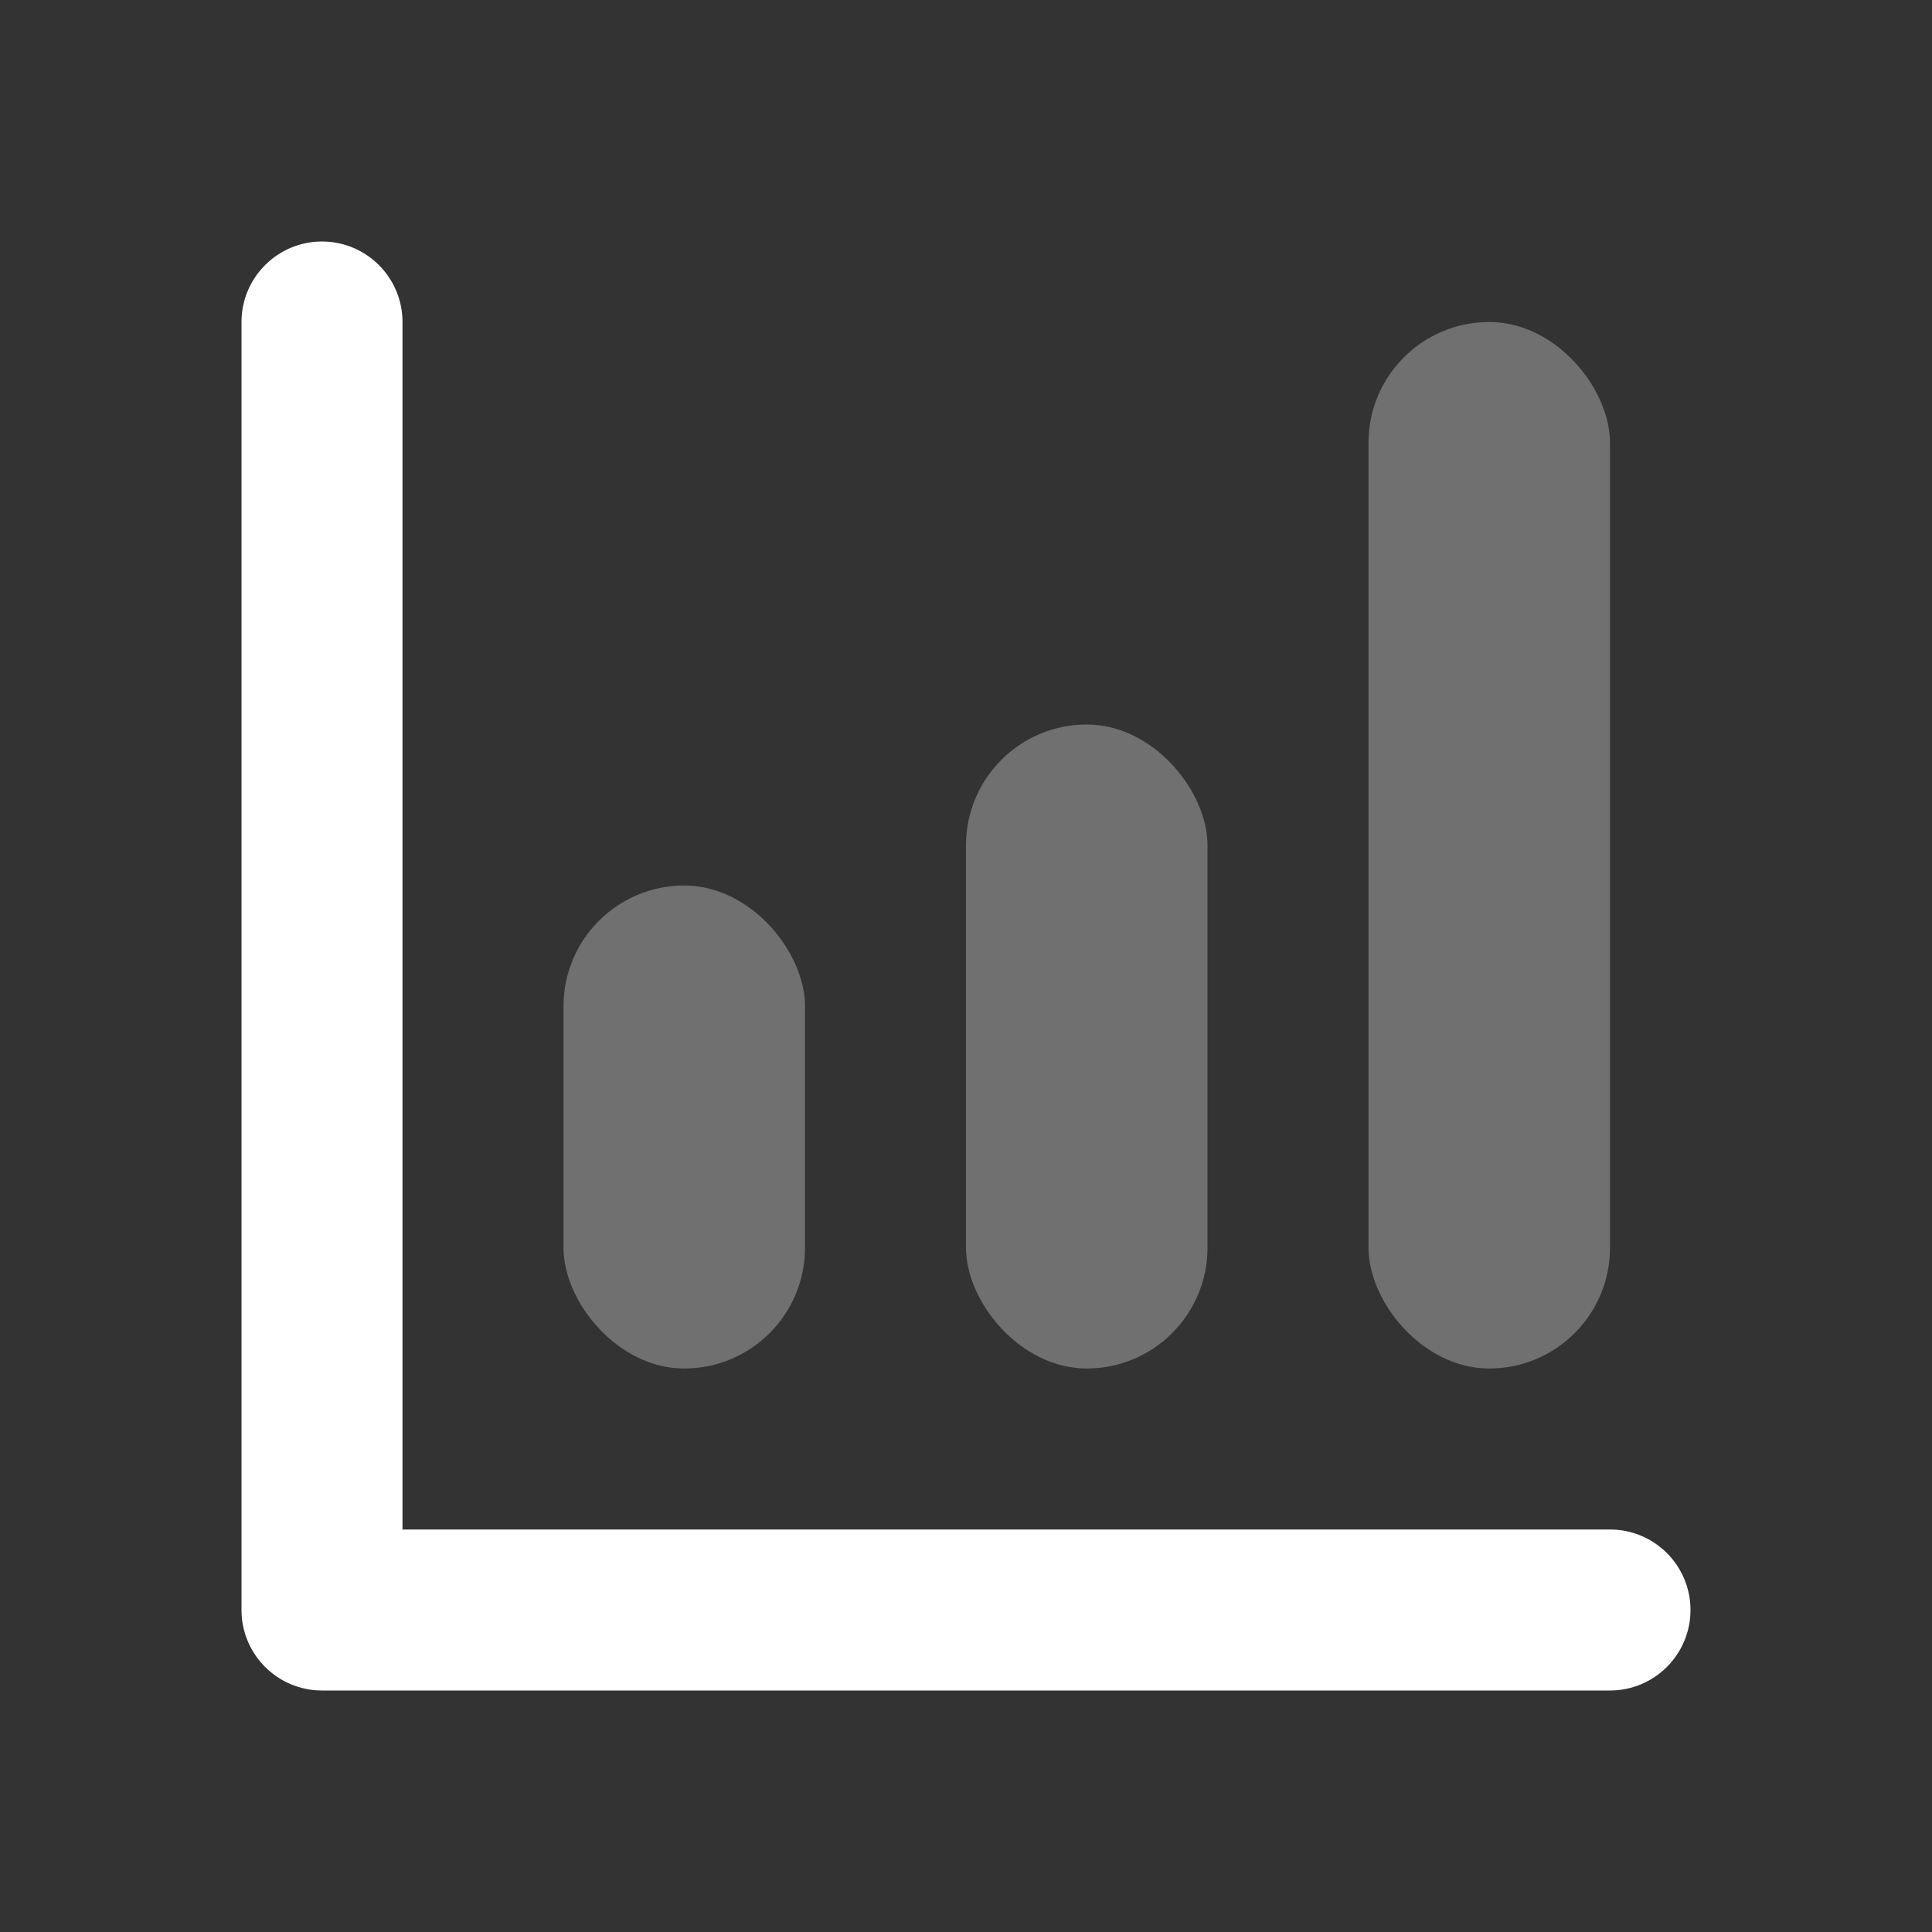 <svg width="24px" height="24px" viewBox="0 0 24 24"  xmlns="http://www.w3.org/2000/svg" xmlns:xlink="http://www.w3.org/1999/xlink">
    <rect x="0" y="0" width="24" height="24" fill="#333333" stroke="none"/>
    <g stroke="none" stroke-width="1" fill="none" fill-rule="evenodd">
        <rect  fill="#fff" opacity="0.3" x="17" y="4" width="3" height="13" rx="1.5"></rect>
        <rect  fill="#fff" opacity="0.3" x="12" y="9" width="3" height="8" rx="1.5"></rect>
        <path d="M5,19 L20,19 C20.552,19 21,19.448 21,20 C21,20.552 20.552,21 20,21 L4,21 C3.448,21 3,20.552 3,20 L3,4 C3,3.448 3.448,3 4,3 C4.552,3 5,3.448 5,4 L5,19 Z" id="Path-95" fill="#fff" fill-rule="nonzero"></path>
        <rect id="Rectangle-62-Copy-4" fill="#fff" opacity="0.3" x="7" y="11" width="3" height="6" rx="1.5"></rect>
    </g>
</svg>